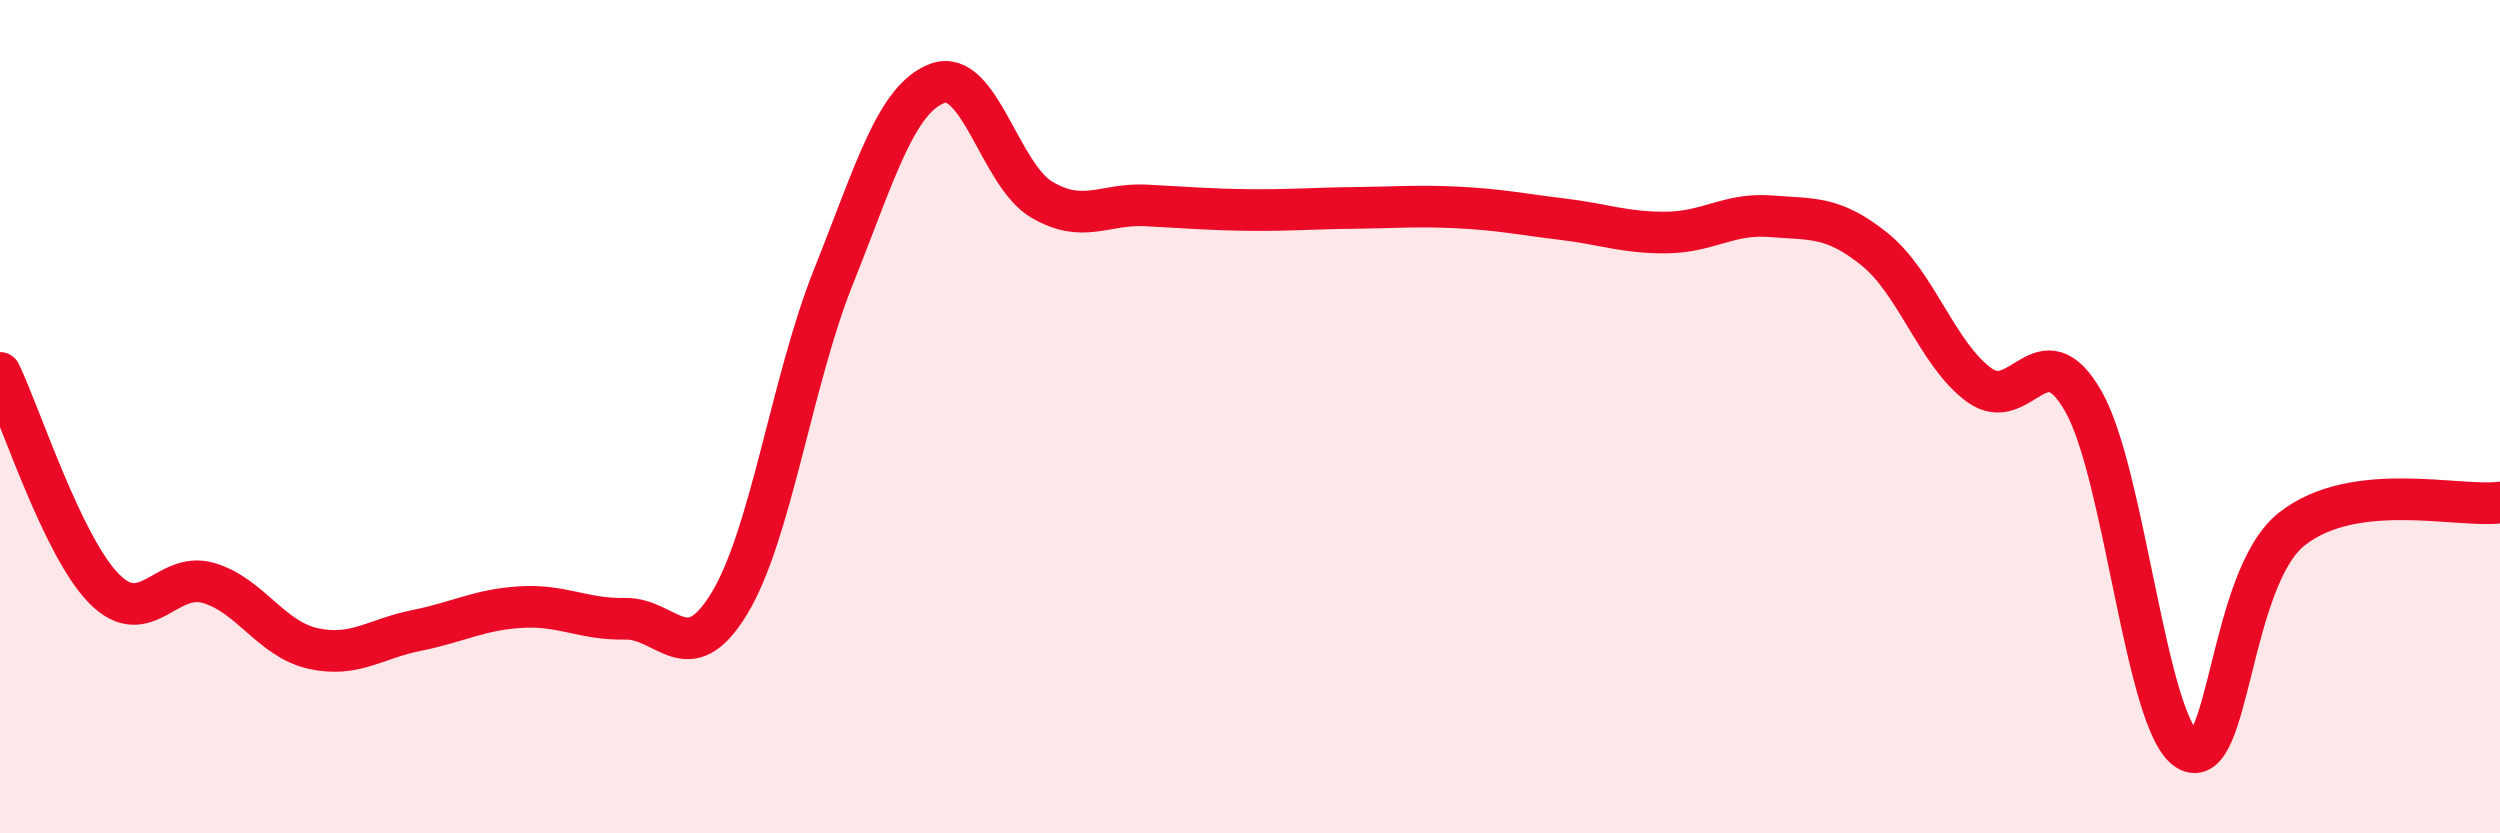 
    <svg width="60" height="20" viewBox="0 0 60 20" xmlns="http://www.w3.org/2000/svg">
      <path
        d="M 0,8.95 C 0.5,9.99 1.5,13.12 2.5,14.13 C 3.5,15.14 4,13.7 5,13.99 C 6,14.28 6.5,15.33 7.5,15.56 C 8.5,15.79 9,15.33 10,15.13 C 11,14.93 11.5,14.63 12.5,14.57 C 13.5,14.51 14,14.87 15,14.85 C 16,14.83 16.5,16.13 17.5,14.49 C 18.5,12.85 19,9.15 20,6.65 C 21,4.15 21.5,2.37 22.5,2 C 23.5,1.63 24,4.2 25,4.79 C 26,5.38 26.5,4.88 27.5,4.93 C 28.5,4.98 29,5.03 30,5.04 C 31,5.05 31.5,5 32.5,4.99 C 33.5,4.98 34,4.93 35,4.98 C 36,5.03 36.5,5.14 37.5,5.26 C 38.5,5.38 39,5.59 40,5.58 C 41,5.57 41.5,5.11 42.5,5.19 C 43.5,5.27 44,5.18 45,5.99 C 46,6.8 46.5,8.51 47.5,9.24 C 48.5,9.97 49,7.88 50,9.63 C 51,11.38 51.5,17.39 52.5,18 C 53.5,18.61 53.5,13.89 55,12.7 C 56.5,11.51 59,12.19 60,12.06L60 20L0 20Z"
        fill="#EB0A25"
        opacity="0.1"
        stroke-linecap="round"
        stroke-linejoin="round"
      />
      <path
        d="M 0,8.95 C 0.5,9.99 1.5,13.12 2.5,14.13 C 3.5,15.14 4,13.7 5,13.99 C 6,14.28 6.5,15.33 7.5,15.56 C 8.5,15.79 9,15.33 10,15.13 C 11,14.93 11.5,14.63 12.5,14.57 C 13.5,14.51 14,14.87 15,14.85 C 16,14.83 16.5,16.13 17.5,14.49 C 18.5,12.85 19,9.15 20,6.65 C 21,4.15 21.5,2.37 22.5,2 C 23.5,1.63 24,4.2 25,4.79 C 26,5.38 26.5,4.88 27.5,4.93 C 28.5,4.98 29,5.03 30,5.04 C 31,5.05 31.5,5 32.5,4.99 C 33.5,4.98 34,4.93 35,4.98 C 36,5.03 36.5,5.14 37.5,5.26 C 38.5,5.38 39,5.59 40,5.58 C 41,5.57 41.5,5.11 42.5,5.19 C 43.5,5.27 44,5.18 45,5.99 C 46,6.8 46.5,8.51 47.5,9.24 C 48.5,9.97 49,7.88 50,9.63 C 51,11.38 51.5,17.39 52.5,18 C 53.5,18.61 53.5,13.89 55,12.7 C 56.5,11.51 59,12.19 60,12.06"
        stroke="#EB0A25"
        stroke-width="1"
        fill="none"
        stroke-linecap="round"
        stroke-linejoin="round"
      />
    </svg>
  
